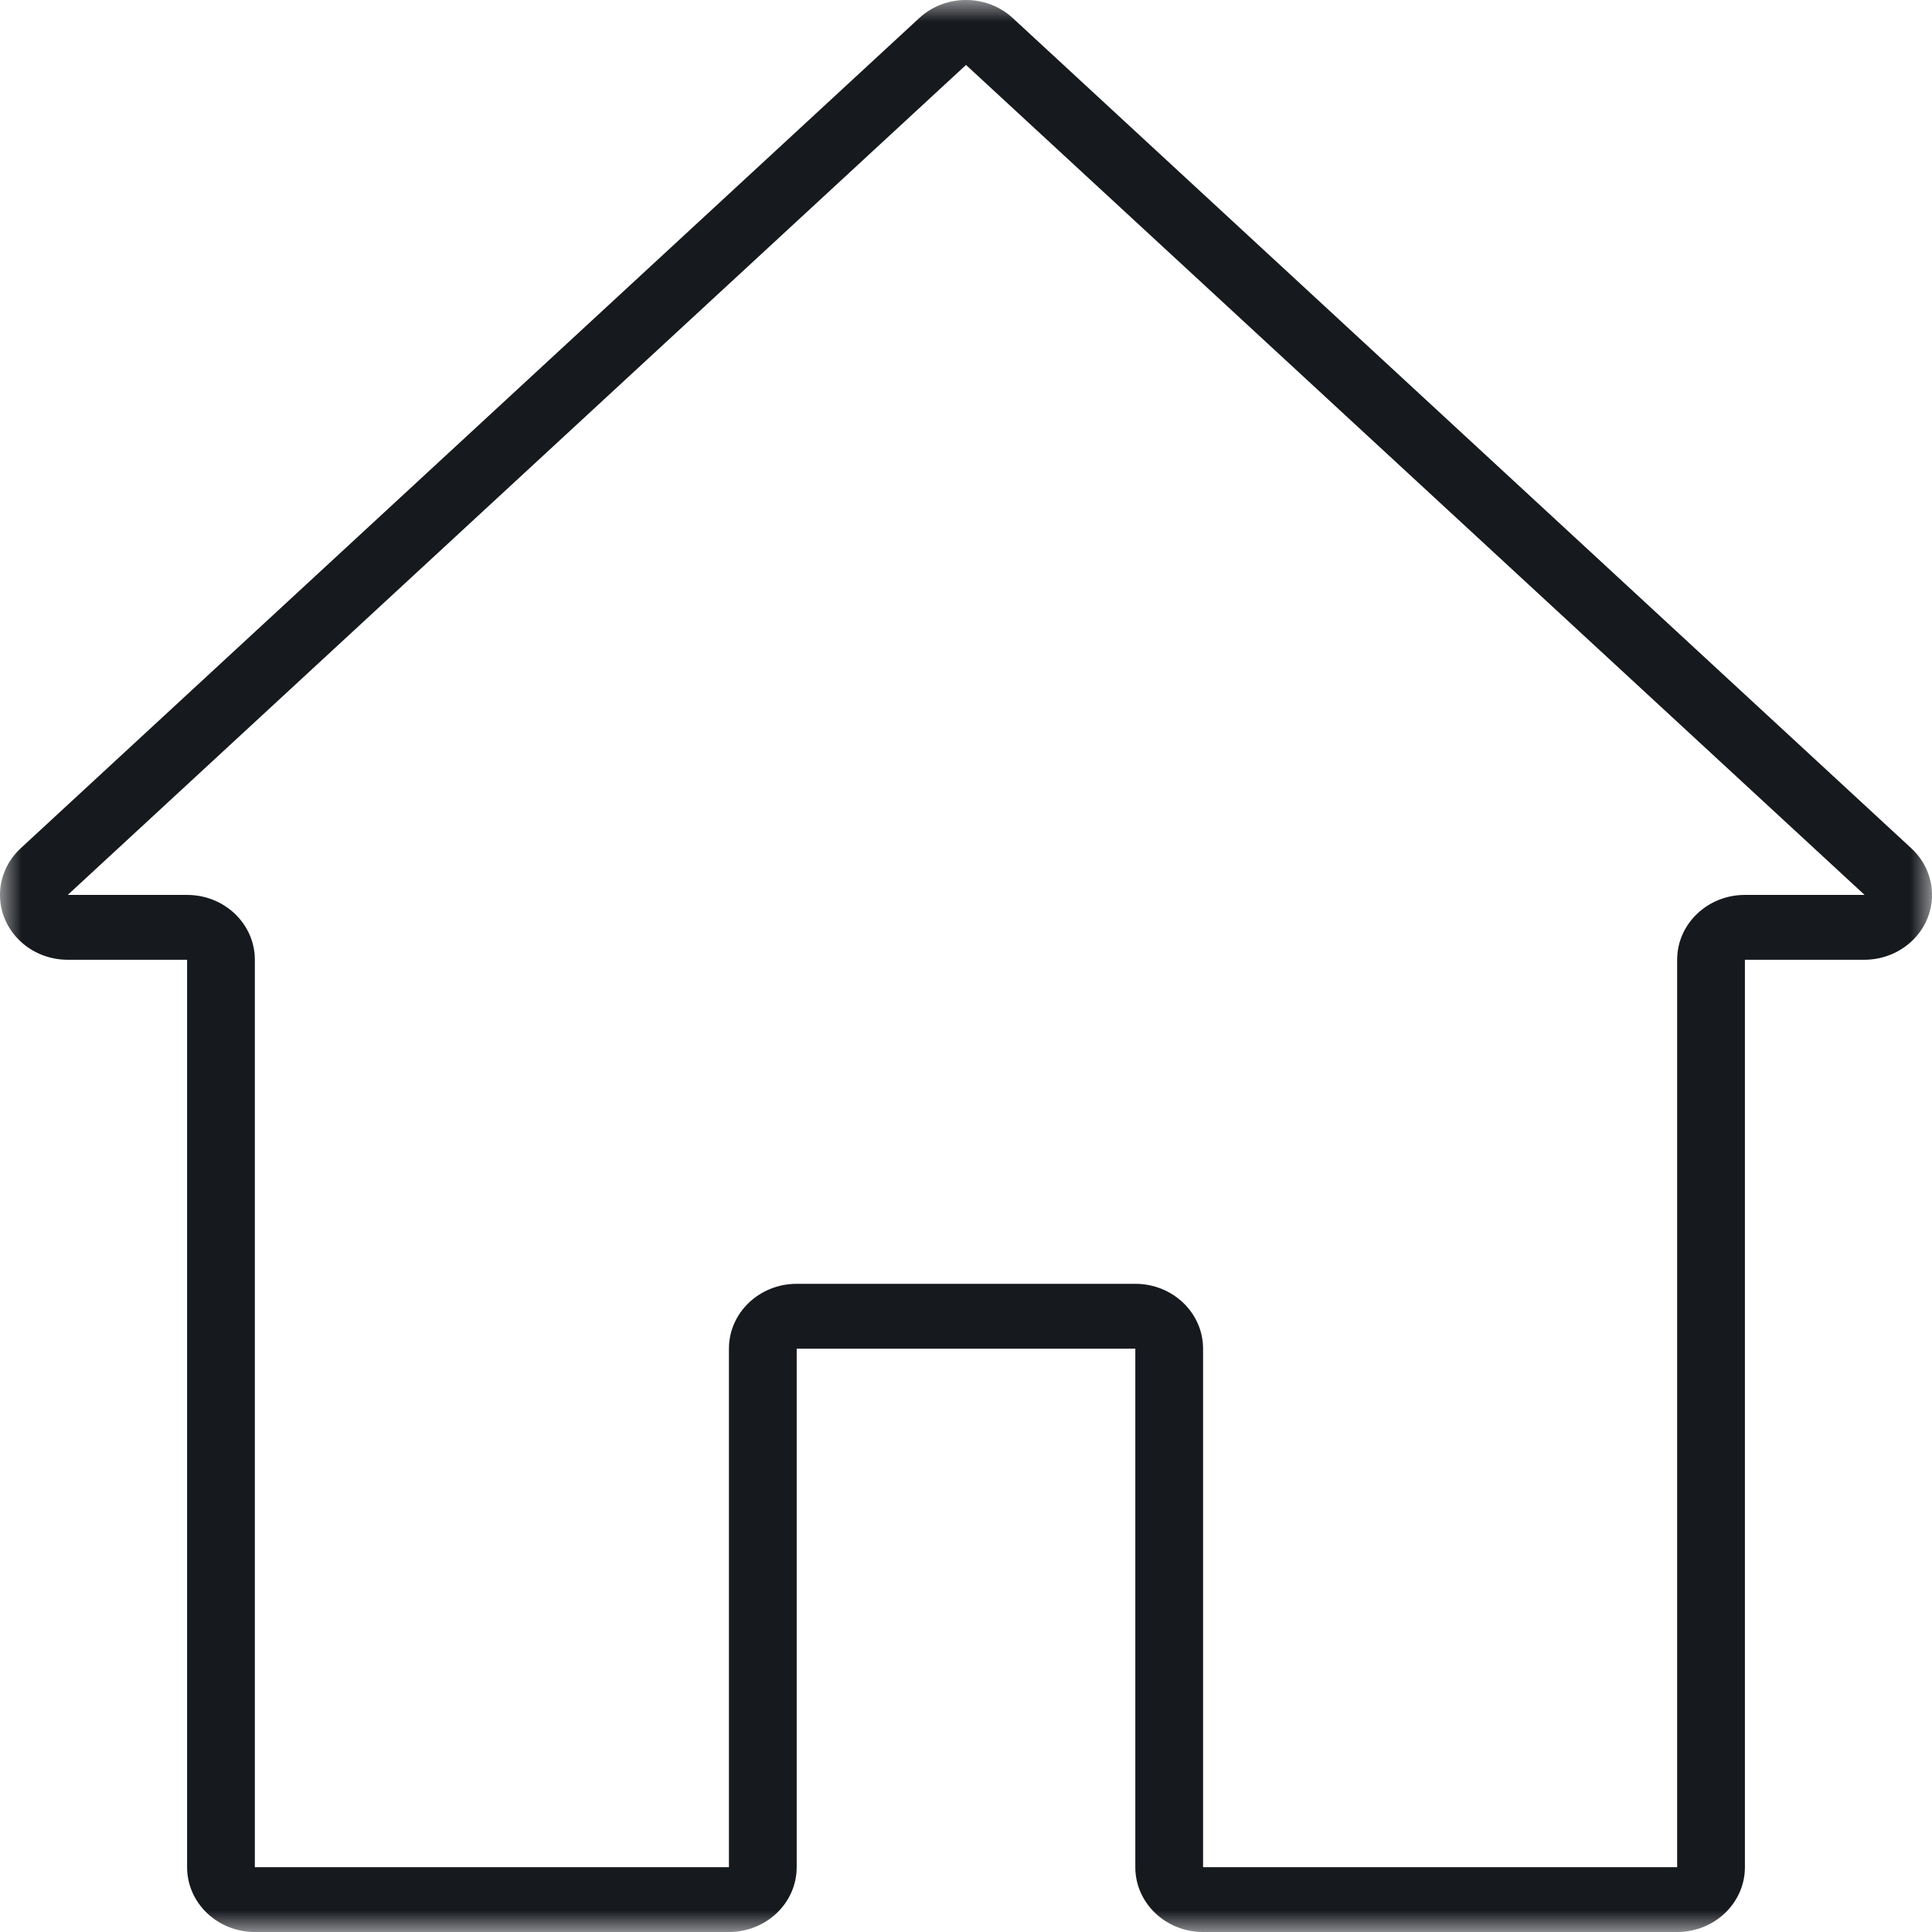 <svg width="44" height="44" viewBox="0 0 44 44" fill="none" xmlns="http://www.w3.org/2000/svg">
<mask id="mask0_87_151" style="mask-type:alpha" maskUnits="userSpaceOnUse" x="0" y="0" width="44" height="44">
<rect width="44" height="44" fill="#D9D9D9"/>
</mask>
<g mask="url(#mask0_87_151)">
<path d="M43.53 19.32L23.071 0.417C22.475 -0.139 21.525 -0.139 20.929 0.417L0.471 19.319C0.322 19.457 0.204 19.622 0.123 19.804C0.042 19.987 -1.25054e-05 20.183 2.81173e-09 20.381C2.81173e-09 21.197 0.691 21.858 1.543 21.858H4.261V42.524C4.261 43.339 4.952 44 5.804 44H16.601C17.453 44 18.144 43.339 18.144 42.524V30.715H25.856V42.524C25.856 43.339 26.547 44 27.399 44H38.196C39.048 44 39.739 43.339 39.739 42.524V21.858H42.458C42.876 21.858 43.276 21.695 43.567 21.407C44.159 20.821 44.142 19.887 43.53 19.32ZM39.739 20.381C38.887 20.381 38.196 21.042 38.196 21.858V42.524H27.399V30.715C27.399 29.899 26.708 29.238 25.856 29.238H18.144C17.292 29.238 16.601 29.899 16.601 30.715V42.524H5.804V21.858C5.804 21.042 5.113 20.381 4.261 20.381H1.543L22 1.479L42.465 20.381H39.739Z" fill="#16191E"/>
</g>
</svg>
